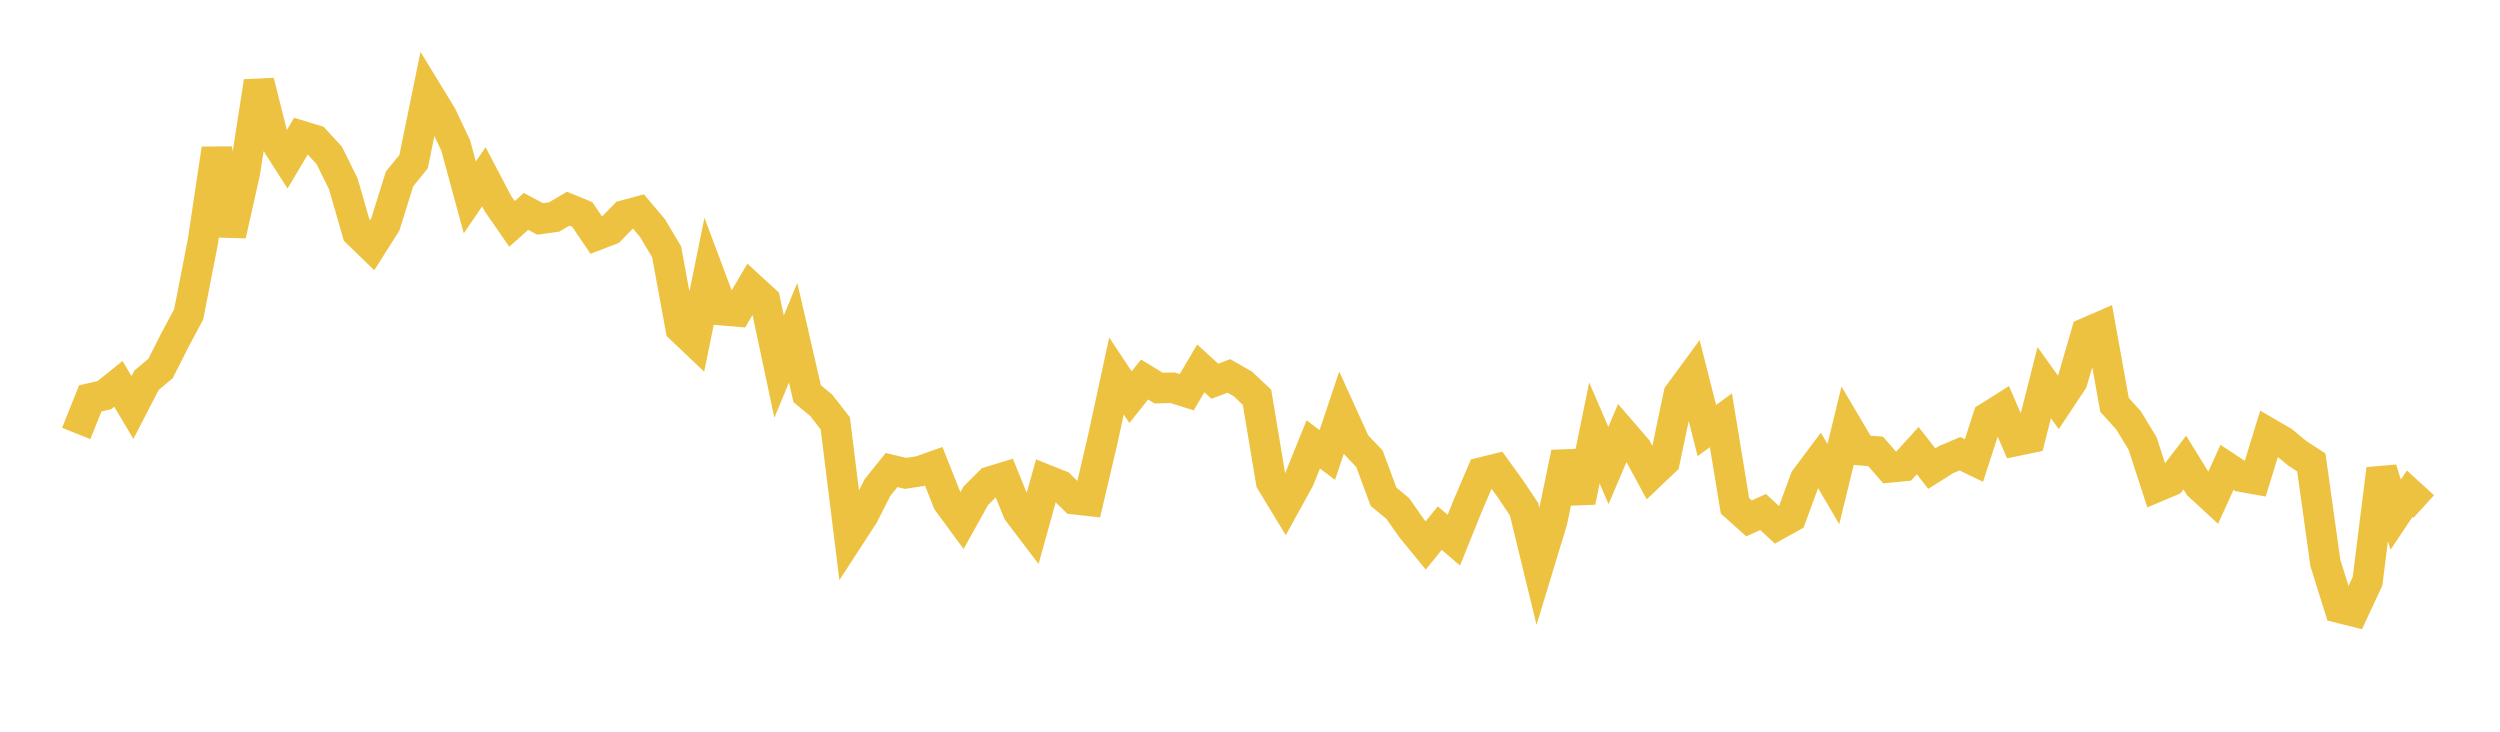 <svg width="164" height="48" xmlns="http://www.w3.org/2000/svg" xmlns:xlink="http://www.w3.org/1999/xlink"><path fill="none" stroke="rgb(237,194,64)" stroke-width="2" d="M5,28.435L5.922,26.134L6.844,25.924L7.766,25.182L8.689,26.733L9.611,24.945L10.533,24.175L11.455,22.345L12.377,20.62L13.299,15.905L14.222,9.761L15.144,15.42L16.066,11.307L16.988,5.346L17.91,9.024L18.832,10.463L19.754,8.911L20.677,9.193L21.599,10.193L22.521,12.06L23.443,15.262L24.365,16.155L25.287,14.696L26.21,11.735L27.132,10.604L28.054,6.088L28.976,7.596L29.898,9.554L30.82,12.951L31.743,11.597L32.665,13.357L33.587,14.689L34.509,13.868L35.431,14.361L36.353,14.234L37.275,13.691L38.198,14.072L39.12,15.431L40.042,15.077L40.964,14.127L41.886,13.879L42.808,14.969L43.731,16.52L44.653,21.54L45.575,22.416L46.497,17.894L47.419,20.354L48.341,20.431L49.263,18.867L50.186,19.713L51.108,24.048L52.03,21.825L52.952,25.828L53.874,26.589L54.796,27.773L55.719,35.212L56.641,33.793L57.563,31.984L58.485,30.834L59.407,31.054L60.329,30.913L61.251,30.586L62.174,32.913L63.096,34.168L64.018,32.515L64.94,31.597L65.862,31.314L66.784,33.573L67.707,34.788L68.629,31.476L69.551,31.845L70.473,32.749L71.395,32.851L72.317,28.928L73.24,24.665L74.162,26.052L75.084,24.897L76.006,25.457L76.928,25.437L77.85,25.727L78.772,24.166L79.695,25.008L80.617,24.662L81.539,25.191L82.461,26.061L83.383,31.595L84.305,33.113L85.228,31.437L86.15,29.153L87.072,29.847L87.994,27.097L88.916,29.126L89.838,30.096L90.76,32.588L91.683,33.346L92.605,34.656L93.527,35.781L94.449,34.645L95.371,35.436L96.293,33.153L97.216,30.991L98.138,30.763L99.06,32.035L99.982,33.413L100.904,37.203L101.826,34.171L102.749,29.706L103.671,32.911L104.593,28.404L105.515,30.534L106.437,28.37L107.359,29.435L108.281,31.134L109.204,30.256L110.126,25.867L111.048,24.61L111.97,28.243L112.892,27.571L113.814,33.179L114.737,34.006L115.659,33.589L116.581,34.436L117.503,33.923L118.425,31.418L119.347,30.186L120.269,31.755L121.192,27.981L122.114,29.539L123.036,29.609L123.958,30.664L124.88,30.574L125.802,29.56L126.725,30.741L127.647,30.158L128.569,29.764L129.491,30.208L130.413,27.373L131.335,26.794L132.257,28.922L133.18,28.73L134.102,25.102L135.024,26.39L135.946,25.002L136.868,21.833L137.79,21.433L138.713,26.559L139.635,27.58L140.557,29.098L141.479,31.941L142.401,31.551L143.323,30.343L144.246,31.839L145.168,32.69L146.09,30.659L147.012,31.269L147.934,31.433L148.856,28.434L149.778,28.971L150.701,29.738L151.623,30.336L152.545,36.934L153.467,39.876L154.389,40.107L155.311,38.126L156.234,30.765L157.156,33.762L158.078,32.386L159,33.227"></path></svg>